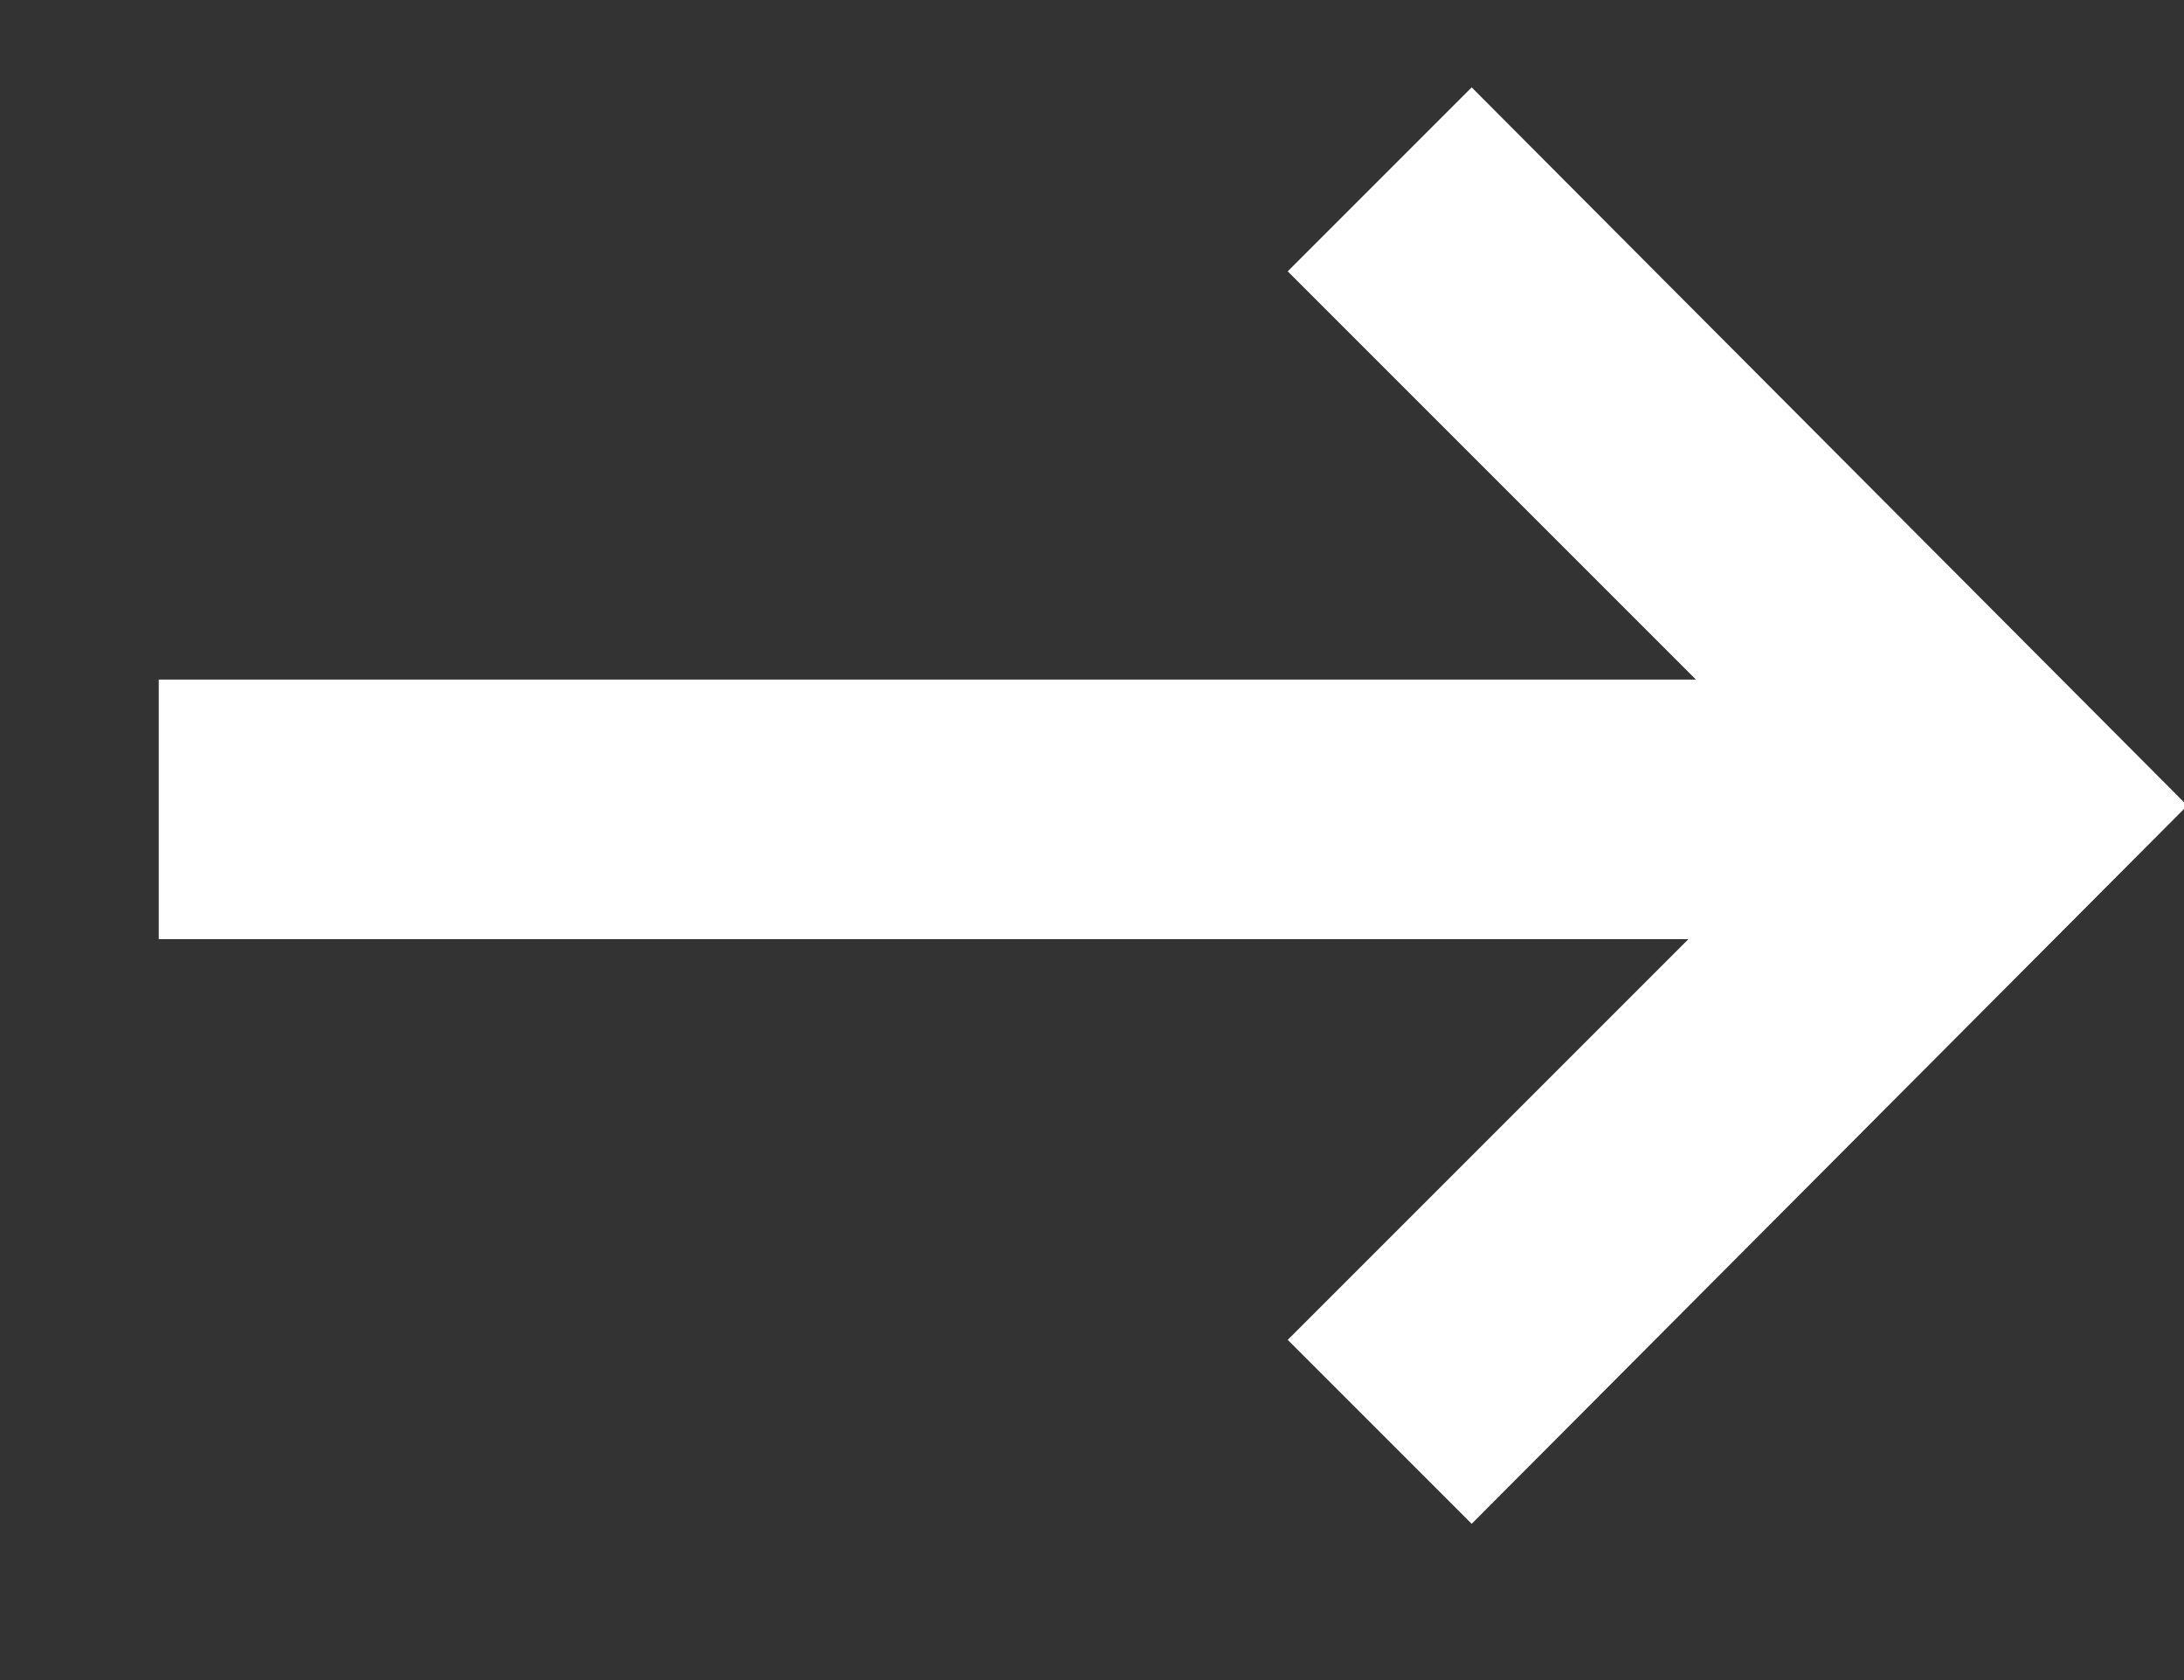 <svg width="13" height="10" xmlns="http://www.w3.org/2000/svg"><rect width="100%" height="100%" fill="#333333" stroke="none"/><path d="M8.76.52L7.665 1.615l2.43 2.43H.945V5.59h9.105L7.665 7.975 8.76 9.07l4.26-4.275z" fill="#FFF" fill-rule="evenodd"/></svg>